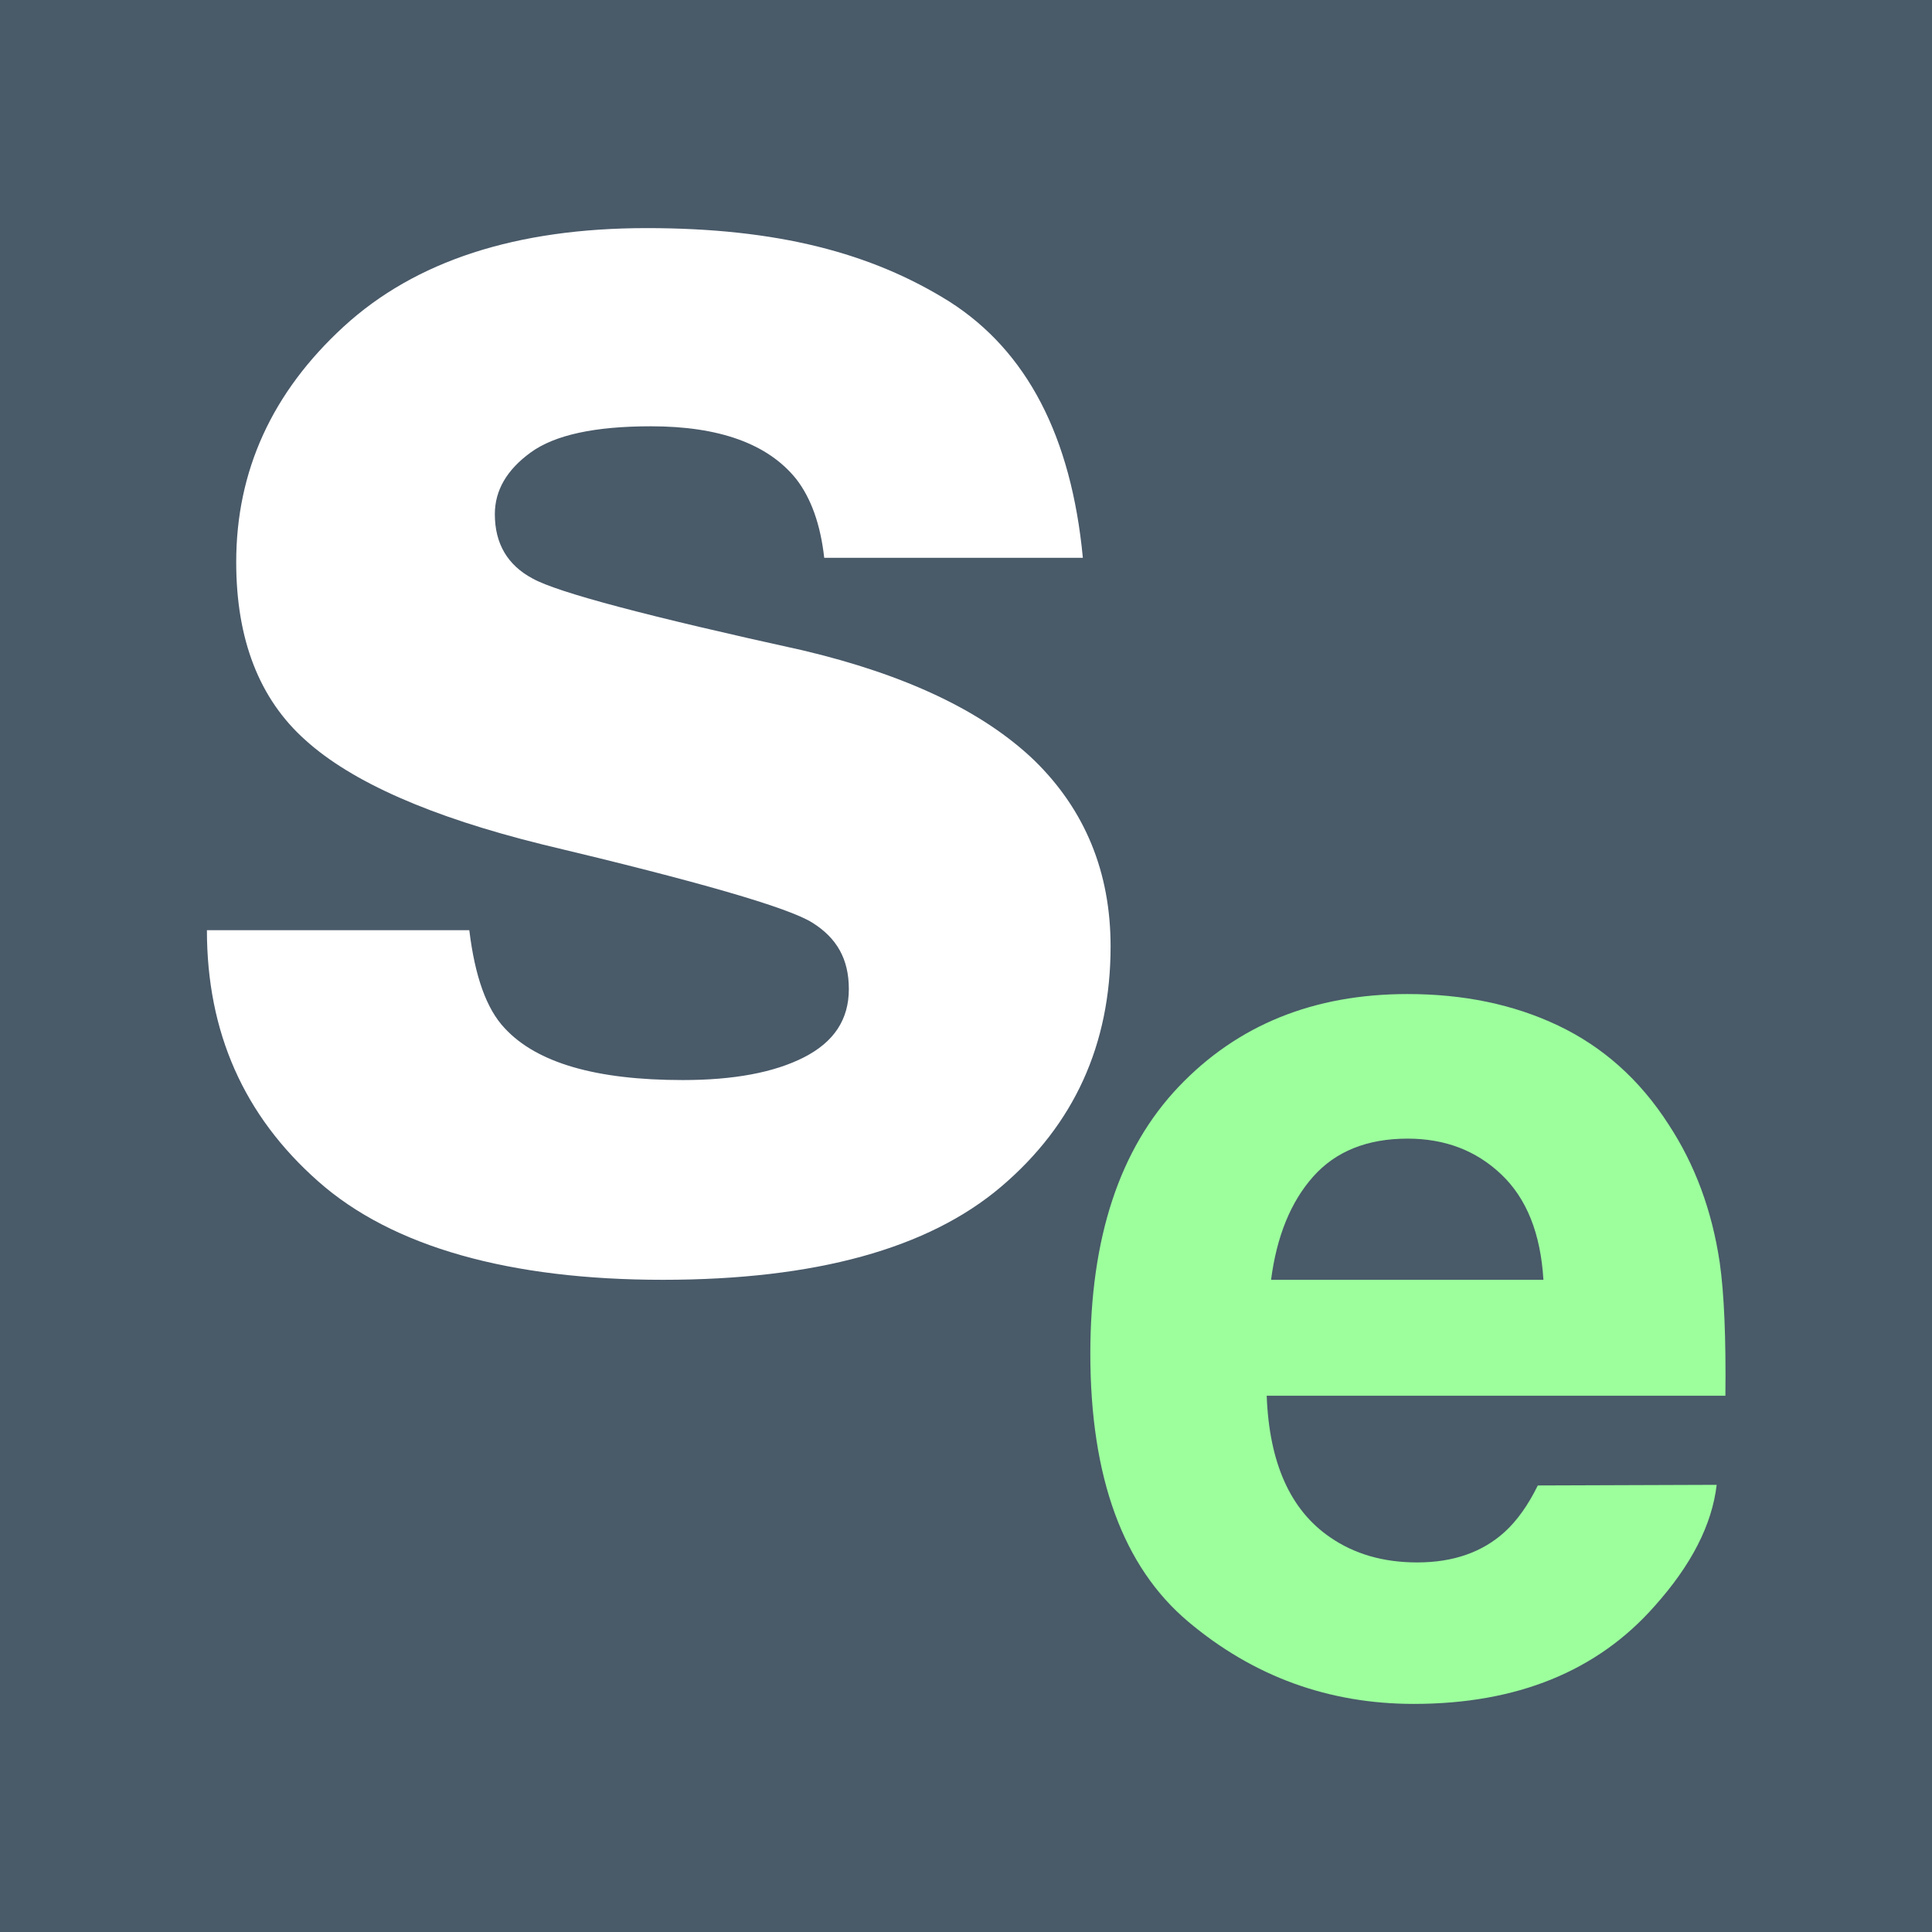 <?xml version="1.0" encoding="utf-8"?>
<!-- Generator: Adobe Illustrator 28.1.0, SVG Export Plug-In . SVG Version: 6.00 Build 0)  -->
<svg version="1.1" id="Ebene_1" xmlns="http://www.w3.org/2000/svg" xmlns:xlink="http://www.w3.org/1999/xlink" x="0px" y="0px"
	 viewBox="0 0 620 620" style="enable-background:new 0 0 620 620;" xml:space="preserve">
<style type="text/css">
	.st0{fill:#FFFFFF;}
	.st1{fill:#9CFF9C;}
</style>
<rect width="100%" height="100%" fill="#495A69"/>
<path class="st0" d="M304.7,96.8c24.9,15.9,39.1,43.3,42.8,82.2h-83c-1.2-10.7-4.2-19.1-9-25.3c-9.1-11.3-24.7-16.9-46.6-16.9
	c-18.1,0-30.9,2.8-38.6,8.4c-7.7,5.6-11.5,12.2-11.5,19.8c0,9.5,4.1,16.4,12.2,20.7c8.2,4.5,37,12.1,86.6,23
	c33,7.8,57.8,19.5,74.3,35.3c16.3,15.9,24.5,35.9,24.5,59.7c0,31.5-11.7,57.2-35.1,77.1s-59.6,29.9-108.6,29.9
	s-86.8-10.5-110.6-31.6c-23.9-21.1-35.7-47.9-35.7-80.6h84.2c1.8,14.8,5.5,25.3,11.4,31.5c10.3,11.1,29.3,16.6,57.1,16.6
	c16.3,0,29.3-2.4,38.9-7.3c9.6-4.9,14.4-12.1,14.4-21.9c0-9.7-3.9-16.4-11.7-21.3c-7.8-4.9-36.6-13.2-86.6-25.1
	c-36-8.9-61.3-20.1-76.1-33.5c-14.8-13.2-22.2-32.3-22.2-57.1c0-29.3,11.5-54.5,34.5-75.6s55.4-31.6,97.2-31.6
	S279.6,81.1,304.7,96.8L304.7,96.8z"/>
<path class="st1" d="M550.9,476.5c-1.5,12.8-8.1,25.7-19.9,38.9c-18.4,20.9-44.2,31.4-77.3,31.4c-27.3,0-51.5-8.8-72.4-26.4
	c-20.9-17.6-31.4-46.3-31.4-86c0-37.2,9.4-65.7,28.3-85.6s43.4-29.8,73.5-29.8c17.9,0,34,3.3,48.3,10.1s26.2,17.3,35.5,31.8
	c8.4,12.8,13.9,27.5,16.4,44.4c1.4,9.9,2,24.1,1.8,42.6H406.5c0.8,21.6,7.6,36.7,20.3,45.4c7.8,5.4,17.1,8.1,28,8.1
	c11.6,0,21-3.3,28.2-9.9c3.9-3.6,7.4-8.5,10.5-14.8L550.9,476.5L550.9,476.5z M495.3,410.7c-0.9-14.9-5.4-26.1-13.5-33.8
	c-8.1-7.7-18.1-11.5-30.1-11.5c-13,0-23.1,4.1-30.3,12.2c-7.2,8.1-11.7,19.2-13.5,33.1L495.3,410.7L495.3,410.7z"/>
</svg>
